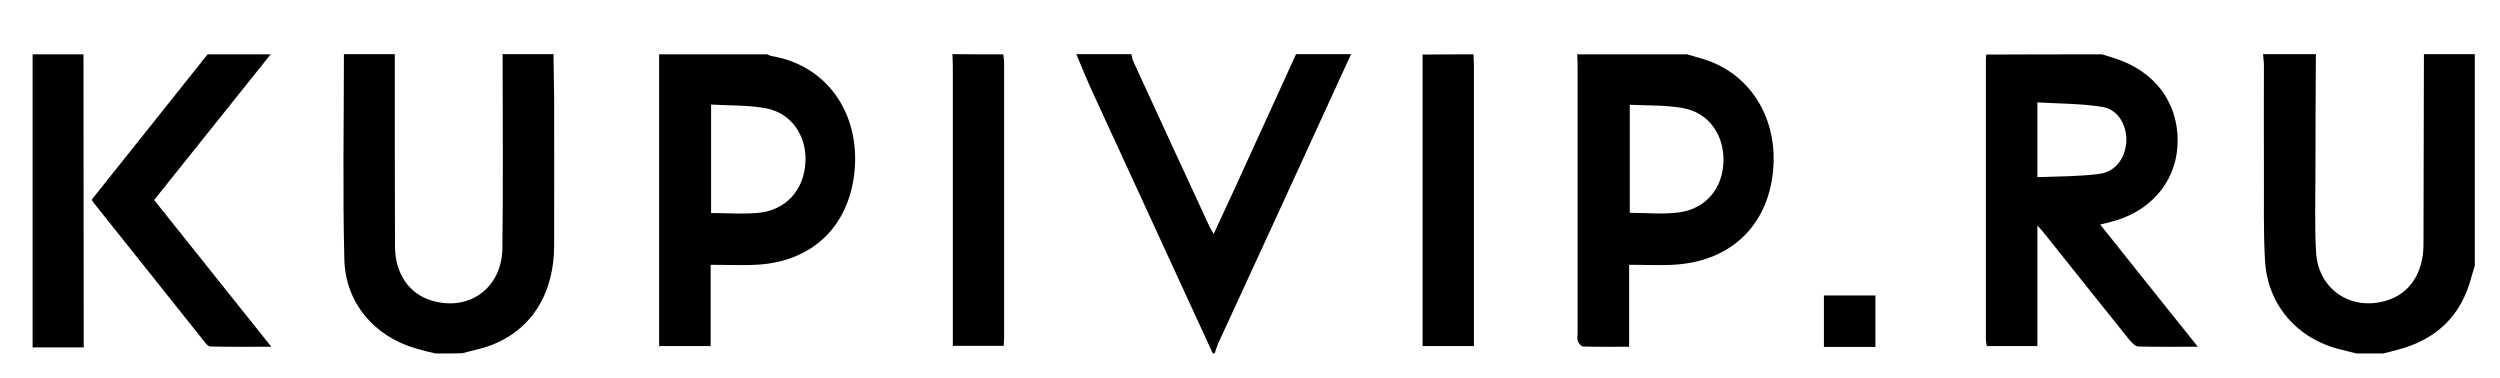<?xml version="1.0" encoding="utf-8"?>
<!-- Generator: Adobe Illustrator 20.1.0, SVG Export Plug-In . SVG Version: 6.00 Build 0)  -->
<svg version="1.1"
	 id="svg2985" inkscape:version="0.48.5 r10040" sodipodi:docname="Press-release-Electrolux-boosts-brand-with-new-visual-identity.pdf" xmlns:cc="http://creativecommons.org/ns#" xmlns:dc="http://purl.org/dc/elements/1.1/" xmlns:inkscape="http://www.inkscape.org/namespaces/inkscape" xmlns:rdf="http://www.w3.org/1999/02/22-rdf-syntax-ns#" xmlns:sodipodi="http://sodipodi.sourceforge.net/DTD/sodipodi-0.dtd" xmlns:svg="http://www.w3.org/2000/svg"
	 xmlns="http://www.w3.org/2000/svg" xmlns:xlink="http://www.w3.org/1999/xlink" x="0px" y="0px" viewBox="0 0 115 17.39"
	 style="enable-background:new 0 0 115 17.39;" xml:space="preserve">
<sodipodi:namedview  bordercolor="#666666" borderopacity="1" fit-margin-bottom="0.5" fit-margin-left="0.5" fit-margin-right="0.5" fit-margin-top="0.5" gridtolerance="10" guidetolerance="10" id="namedview2987" inkscape:current-layer="g2993" inkscape:cx="697.7893" inkscape:cy="-822.93979" inkscape:pageopacity="0" inkscape:pageshadow="2" inkscape:window-height="1032" inkscape:window-maximized="0" inkscape:window-width="1049" inkscape:window-x="871" inkscape:window-y="-15" inkscape:zoom="0.25860247" objecttolerance="10" pagecolor="#ffffff" showgrid="false">
	</sodipodi:namedview>
<g id="g3359">
	<g id="g3361">
	</g>
</g>
<sodipodi:namedview  bordercolor="#666666" borderopacity="1.0" id="base" inkscape:current-layer="layer1" inkscape:cx="350" inkscape:cy="418.22039" inkscape:document-units="px" inkscape:pageopacity="0.0" inkscape:pageshadow="2" inkscape:window-height="573" inkscape:window-width="925" inkscape:window-x="31" inkscape:window-y="313" inkscape:zoom="0.35" pagecolor="#ffffff">
	</sodipodi:namedview>
<path d="M96.7,2.5c0.31,0.1,0.62,0.19,0.93,0.31c1.71,0.68,2.66,2.18,2.53,3.96c-0.12,1.67-1.3,2.99-3.04,3.43
	c-0.15,0.04-0.29,0.08-0.51,0.13c1.49,1.87,2.95,3.7,4.49,5.62c-1,0-1.86,0.01-2.73-0.01c-0.15,0-0.31-0.18-0.42-0.31
	c-1.28-1.59-2.55-3.19-3.83-4.79c-0.1-0.13-0.21-0.26-0.4-0.47c0,1.91,0,3.71,0,5.55c-0.8,0-1.55,0-2.33,0
	c-0.01-0.11-0.04-0.21-0.04-0.31c0-4.29,0-8.58,0-12.87c0-0.08,0.01-0.15,0.02-0.23C93.15,2.5,94.92,2.5,96.7,2.5z M93.72,8.15
	c0.99-0.04,1.92-0.03,2.84-0.15c0.76-0.1,1.2-0.72,1.25-1.48c0.04-0.74-0.37-1.48-1.09-1.6c-0.98-0.16-1.99-0.15-3-0.21
	C93.72,5.91,93.72,6.98,93.72,8.15z"/>
<path d="M108.4,16.26c-0.24-0.06-0.48-0.12-0.72-0.18c-2-0.48-3.38-2.05-3.49-4.11c-0.08-1.37-0.04-2.74-0.05-4.11
	c-0.01-1.62,0-3.24,0-4.86c0-0.17-0.03-0.34-0.04-0.51c0.81,0,1.62,0,2.43,0c-0.01,1.84-0.02,3.68-0.02,5.52
	c0,1.2-0.04,2.4,0.03,3.6c0.1,1.71,1.62,2.72,3.26,2.21c1.04-0.32,1.67-1.26,1.68-2.54c0.01-2.93,0.01-5.86,0.02-8.79
	c0.78,0,1.56,0,2.34,0c0,3.25,0,6.49,0,9.74c-0.05,0.16-0.1,0.32-0.15,0.49c-0.46,1.8-1.61,2.9-3.4,3.37
	c-0.22,0.06-0.45,0.12-0.67,0.17C109.22,16.26,108.81,16.26,108.4,16.26z"/>
<path d="M20.03,16.26c-0.3-0.07-0.6-0.14-0.9-0.23c-1.9-0.55-3.24-2.09-3.29-4.09c-0.08-3.15-0.02-6.3-0.02-9.45
	c0.78,0,1.56,0,2.34,0c0,2.95,0,5.89,0.01,8.84c0,1.24,0.64,2.18,1.67,2.49c1.72,0.53,3.25-0.56,3.27-2.4
	c0.04-2.98,0.01-5.95,0.01-8.93c0.78,0,1.56,0,2.34,0c0.01,0.65,0.02,1.31,0.03,1.96c0,2.29,0.01,4.59,0,6.88
	c-0.02,2.4-1.24,4.1-3.33,4.69c-0.3,0.08-0.6,0.15-0.9,0.23C20.85,16.26,20.44,16.26,20.03,16.26z"/>
<path d="M77.61,2.5c0.25,0.07,0.5,0.15,0.75,0.22c2.06,0.63,3.34,2.56,3.22,4.88c-0.14,2.63-1.84,4.38-4.47,4.57
	c-0.7,0.05-1.4,0.01-2.17,0.01c0,1.29,0,2.51,0,3.77c-0.75,0-1.44,0.01-2.12-0.01c-0.09,0-0.2-0.15-0.24-0.25
	c-0.04-0.11-0.01-0.25-0.01-0.37c0-4.09,0-8.17,0-12.26c0-0.19-0.01-0.37-0.02-0.56C74.24,2.5,75.92,2.5,77.61,2.5z M74.97,4.82
	c0,1.71,0,3.34,0,4.97c0.78,0,1.53,0.08,2.26-0.02c1.24-0.16,2.02-1.11,2.05-2.35c0.03-1.23-0.69-2.24-1.87-2.45
	C76.63,4.83,75.81,4.86,74.97,4.82z"/>
<path d="M35.29,2.5c0.07,0.03,0.14,0.07,0.22,0.08c2.67,0.46,4.17,2.85,3.76,5.61c-0.35,2.33-1.97,3.81-4.34,3.98
	c-0.73,0.05-1.46,0.01-2.24,0.01c0,1.28,0,2.49,0,3.74c-0.8,0-1.55,0-2.37,0c0-4.48,0-8.95,0-13.42C31.99,2.5,33.64,2.5,35.29,2.5z
	 M32.71,9.8c0.76,0,1.48,0.06,2.19-0.01c1.26-0.13,2.08-1.05,2.15-2.32c0.07-1.21-0.64-2.27-1.82-2.49
	c-0.81-0.15-1.66-0.12-2.52-0.17C32.71,6.53,32.71,8.14,32.71,9.8z"/>
<path d="M55.79,16.26c-1.83-3.97-3.66-7.95-5.49-11.93c-0.28-0.6-0.53-1.22-0.79-1.84c0.84,0,1.69,0,2.53,0
	c0.03,0.12,0.05,0.24,0.1,0.35c1.16,2.53,2.33,5.06,3.5,7.59c0.04,0.1,0.11,0.18,0.19,0.33c0.33-0.72,0.64-1.37,0.94-2.03
	c0.95-2.08,1.9-4.16,2.85-6.24c0.84,0,1.69,0,2.53,0c-1.2,2.62-2.4,5.24-3.6,7.85c-0.84,1.83-1.68,3.65-2.52,5.47
	c-0.06,0.14-0.1,0.29-0.15,0.43C55.86,16.26,55.83,16.26,55.79,16.26z"/>
<path d="M12.45,2.5c-1.78,2.23-3.56,4.45-5.36,6.7c1.78,2.23,3.55,4.44,5.39,6.75c-1.01,0-1.9,0.01-2.8-0.01
	c-0.09,0-0.19-0.11-0.25-0.19c-1.72-2.15-3.44-4.31-5.16-6.47C4.25,9.26,4.25,9.23,4.23,9.17C5.99,6.96,7.77,4.73,9.55,2.5
	C10.52,2.5,11.49,2.5,12.45,2.5z"/>
<path d="M3.84,2.5c0,4.17,0.01,8.34,0.01,12.51c0,0.29,0,0.59,0,0.97c-0.81,0-1.58,0-2.35,0c0-4.49,0-8.99,0-13.48
	C2.28,2.5,3.06,2.5,3.84,2.5z"/>
<path d="M67.78,2.5c0.01,0.19,0.02,0.37,0.02,0.56c0,4.09,0,8.17,0,12.26c0,0.19,0,0.37,0,0.6c-0.79,0-1.54,0-2.36,0
	c0-4.48,0-8.95,0-13.41C66.22,2.5,67,2.5,67.78,2.5z"/>
<path d="M46.15,2.5c0.01,0.12,0.04,0.25,0.04,0.37c0,4.21,0,8.42,0,12.63c0,0.12-0.01,0.25-0.02,0.41c-0.77,0-1.52,0-2.34,0
	c0-0.19,0-0.37,0-0.55c0-4.1,0-8.2,0-12.31c0-0.19-0.01-0.37-0.02-0.56C44.59,2.5,45.37,2.5,46.15,2.5z"/>
<path d="M86.27,13.59c0,0.8,0,1.57,0,2.37c-0.8,0-1.57,0-2.37,0c0-0.79,0-1.56,0-2.37C84.68,13.59,85.45,13.59,86.27,13.59z"/>
</svg>
